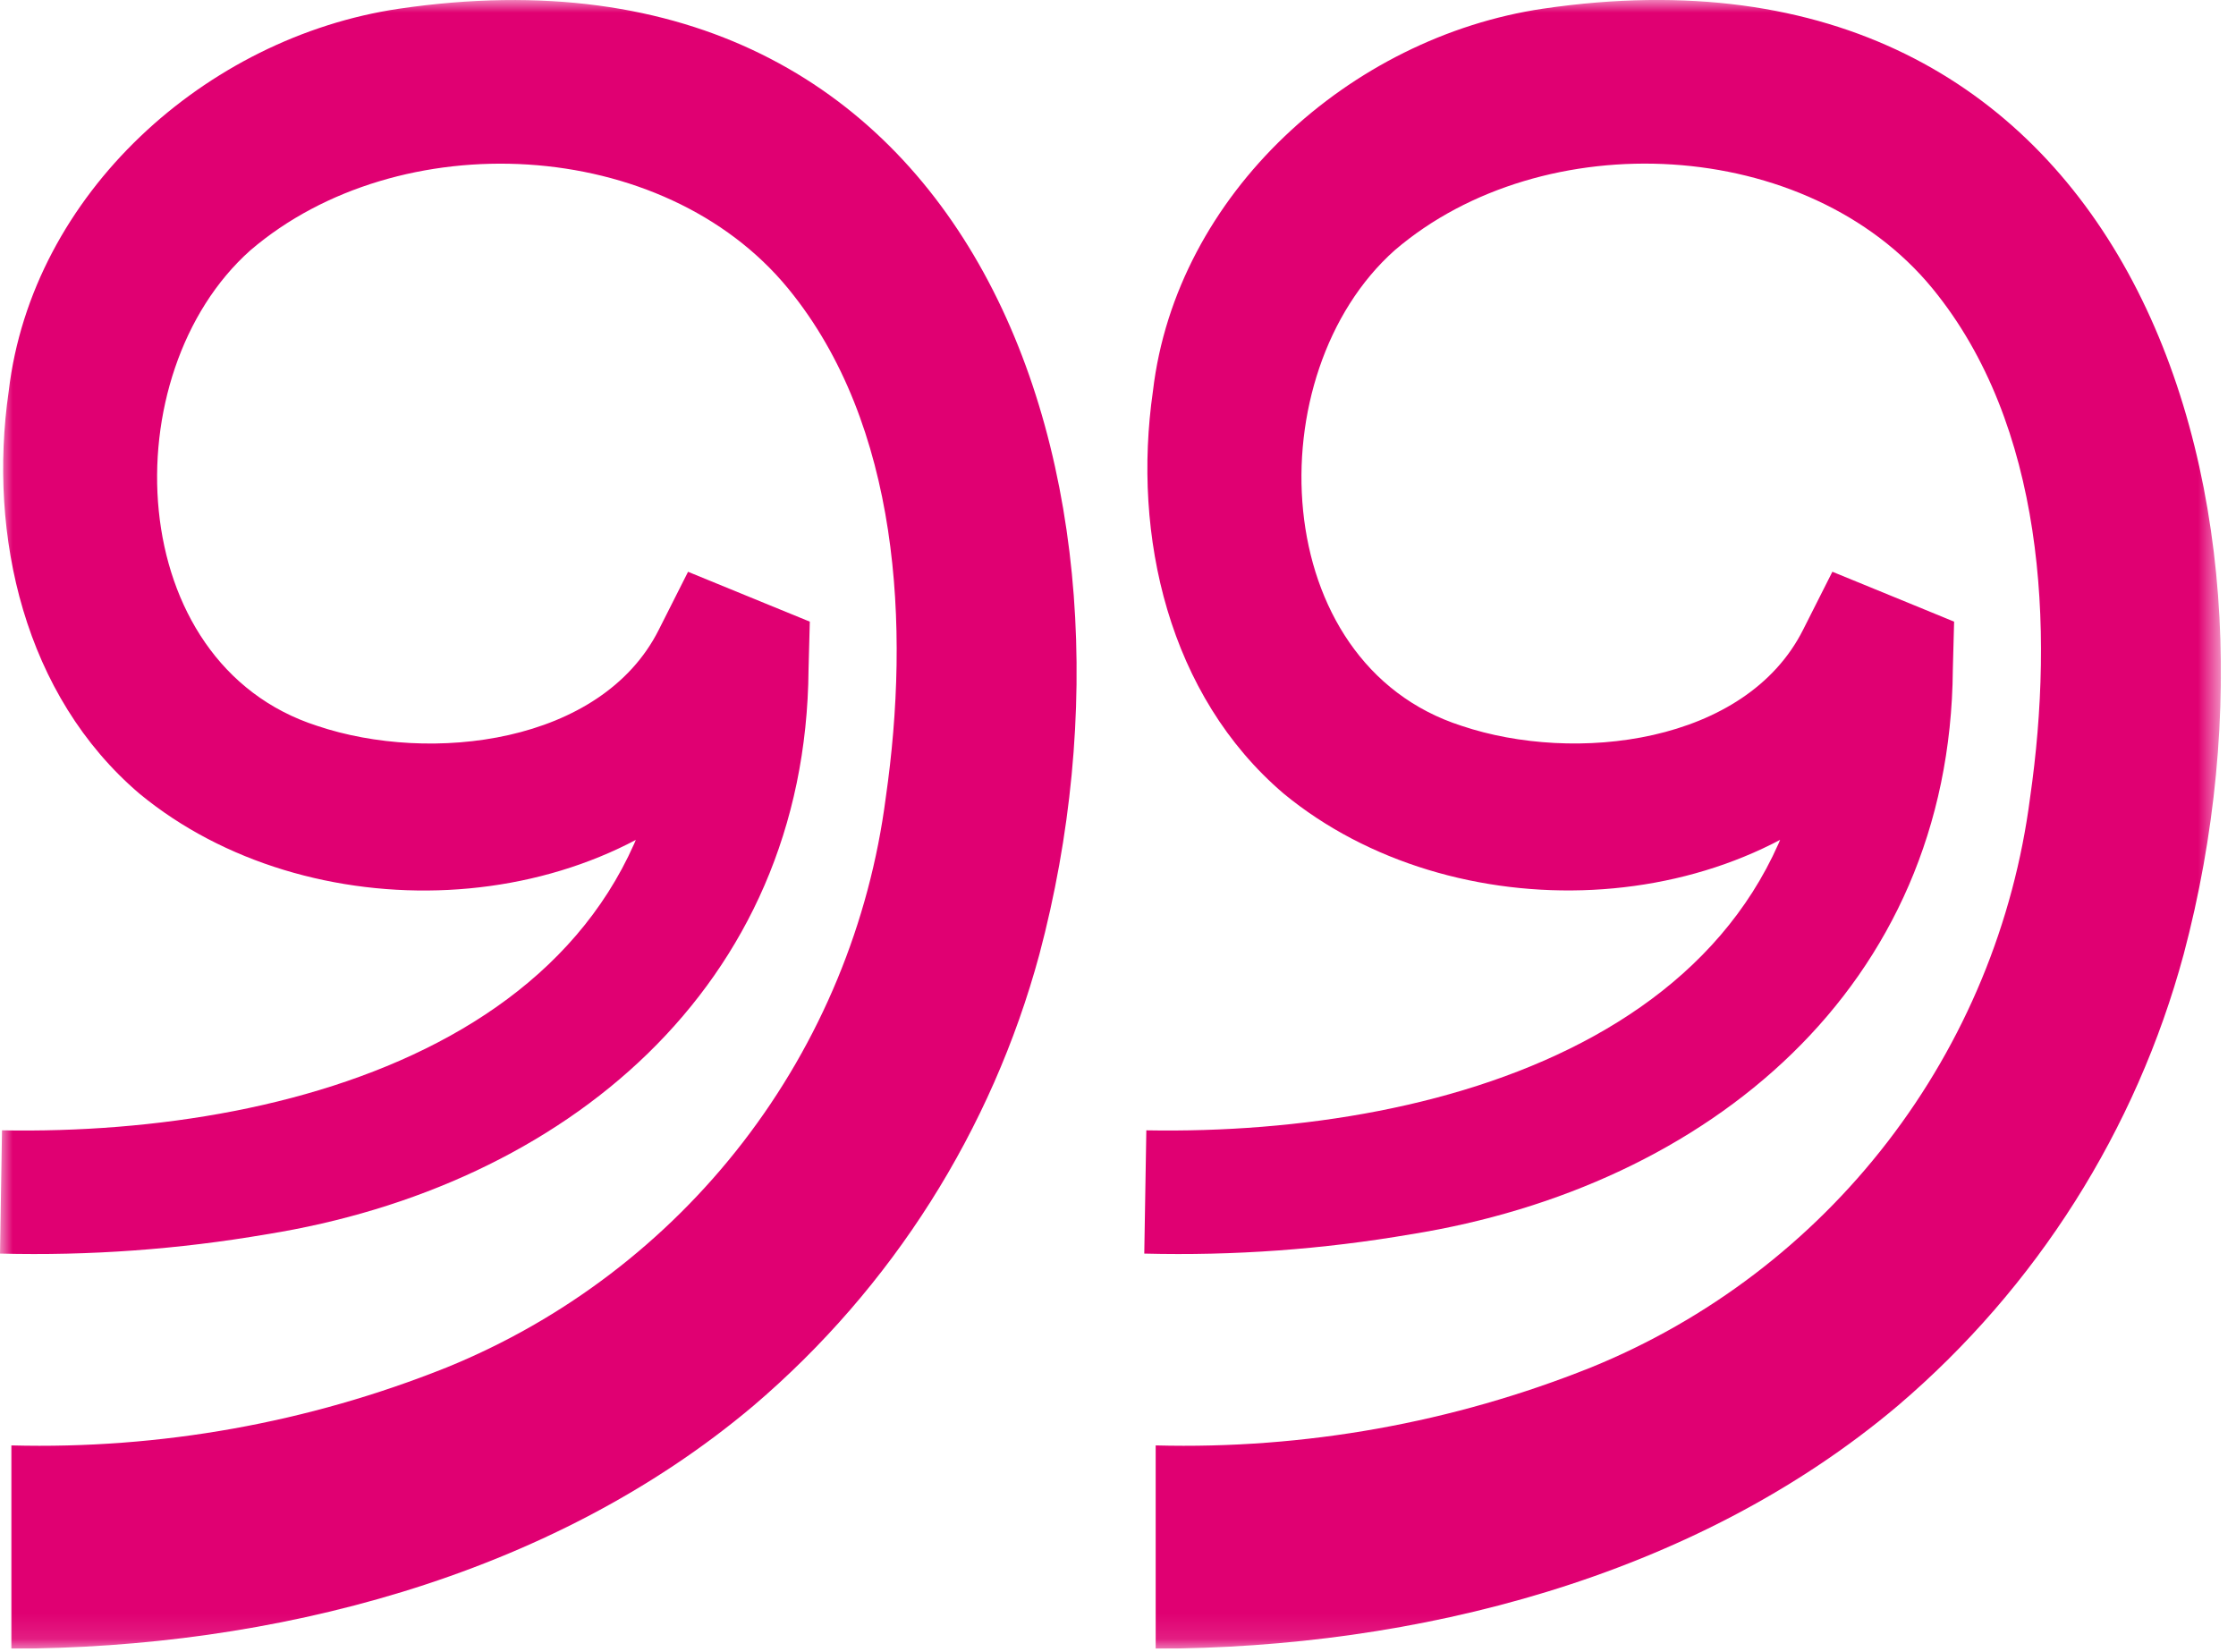 <svg width="88" height="65" viewBox="0 0 88 65" fill="none" xmlns="http://www.w3.org/2000/svg">
<g clip-path="url(#clip0_2467_1380)">
<mask id="mask0_2467_1380" style="mask-type:luminance" maskUnits="userSpaceOnUse" x="0" y="0" width="88" height="65">
<path d="M0 64.884L87.406 64.884L87.406 -0L0 -0L0 64.884Z" fill="white"/>
</mask>
<g mask="url(#mask0_2467_1380)">
<path d="M0.079 44.484C12.006 44.703 26.413 40.44 26.321 26.239L28.049 28.845L27.368 28.579L30.857 27.252C30.397 28.164 29.836 29.022 29.185 29.81C23.411 36.352 12.103 36.692 5.49 31.236C0.96 27.373 -0.478 21.087 0.343 15.395C1.256 7.633 8.101 1.468 15.699 0.344C38.52 -3.016 45.842 18.984 40.906 37.559C39.034 44.477 35.114 50.668 29.659 55.318C21.606 62.116 10.626 64.865 0.447 64.884V56.884C6.306 57.038 12.136 55.994 17.578 53.816C22.187 51.941 26.215 48.877 29.252 44.936C32.288 40.995 34.224 36.318 34.861 31.384C35.827 24.673 35.406 16.713 31.026 11.364C26.099 5.346 15.691 4.85 9.853 9.852C4.406 14.701 4.812 26.106 12.486 28.567C16.939 30.067 23.666 29.284 25.926 24.787L27.079 22.503L30.092 23.737L31.871 24.465L31.821 26.343C31.721 38.874 22.172 46.706 10.493 48.575C7.028 49.17 3.514 49.425 -0 49.335L0.079 44.484Z" fill="#E00072"/>
<path d="M45.115 44.484C57.045 44.7 71.449 40.437 71.356 26.236L73.085 28.842L72.404 28.576L75.893 27.249C75.433 28.161 74.872 29.019 74.221 29.807C68.447 36.349 57.139 36.689 50.521 31.233C45.992 27.37 44.554 21.084 45.375 15.392C46.288 7.63 53.133 1.465 60.731 0.341C83.556 -3.016 90.877 18.984 85.94 37.559C84.069 44.477 80.149 50.668 74.695 55.318C66.647 62.116 55.662 64.865 45.483 64.884V56.884C51.343 57.038 57.172 55.994 62.614 53.816C67.223 51.941 71.252 48.877 74.288 44.936C77.325 40.995 79.26 36.318 79.897 31.384C80.863 24.671 80.44 16.711 76.062 11.362C71.135 5.344 60.727 4.848 54.889 9.85C49.444 14.699 49.848 26.104 57.521 28.565C61.975 30.065 68.701 29.282 70.962 24.785L72.115 22.501L75.128 23.735L76.906 24.465L76.856 26.343C76.756 38.874 67.207 46.706 55.528 48.575C52.064 49.17 48.549 49.425 45.034 49.335L45.115 44.484Z" fill="#E00072"/>
</g>
</g>
<defs>
<clipPath id="clip0_2467_1380">
<rect width="87.406" height="64.884" fill="white"/>
</clipPath>
</defs>
</svg>
